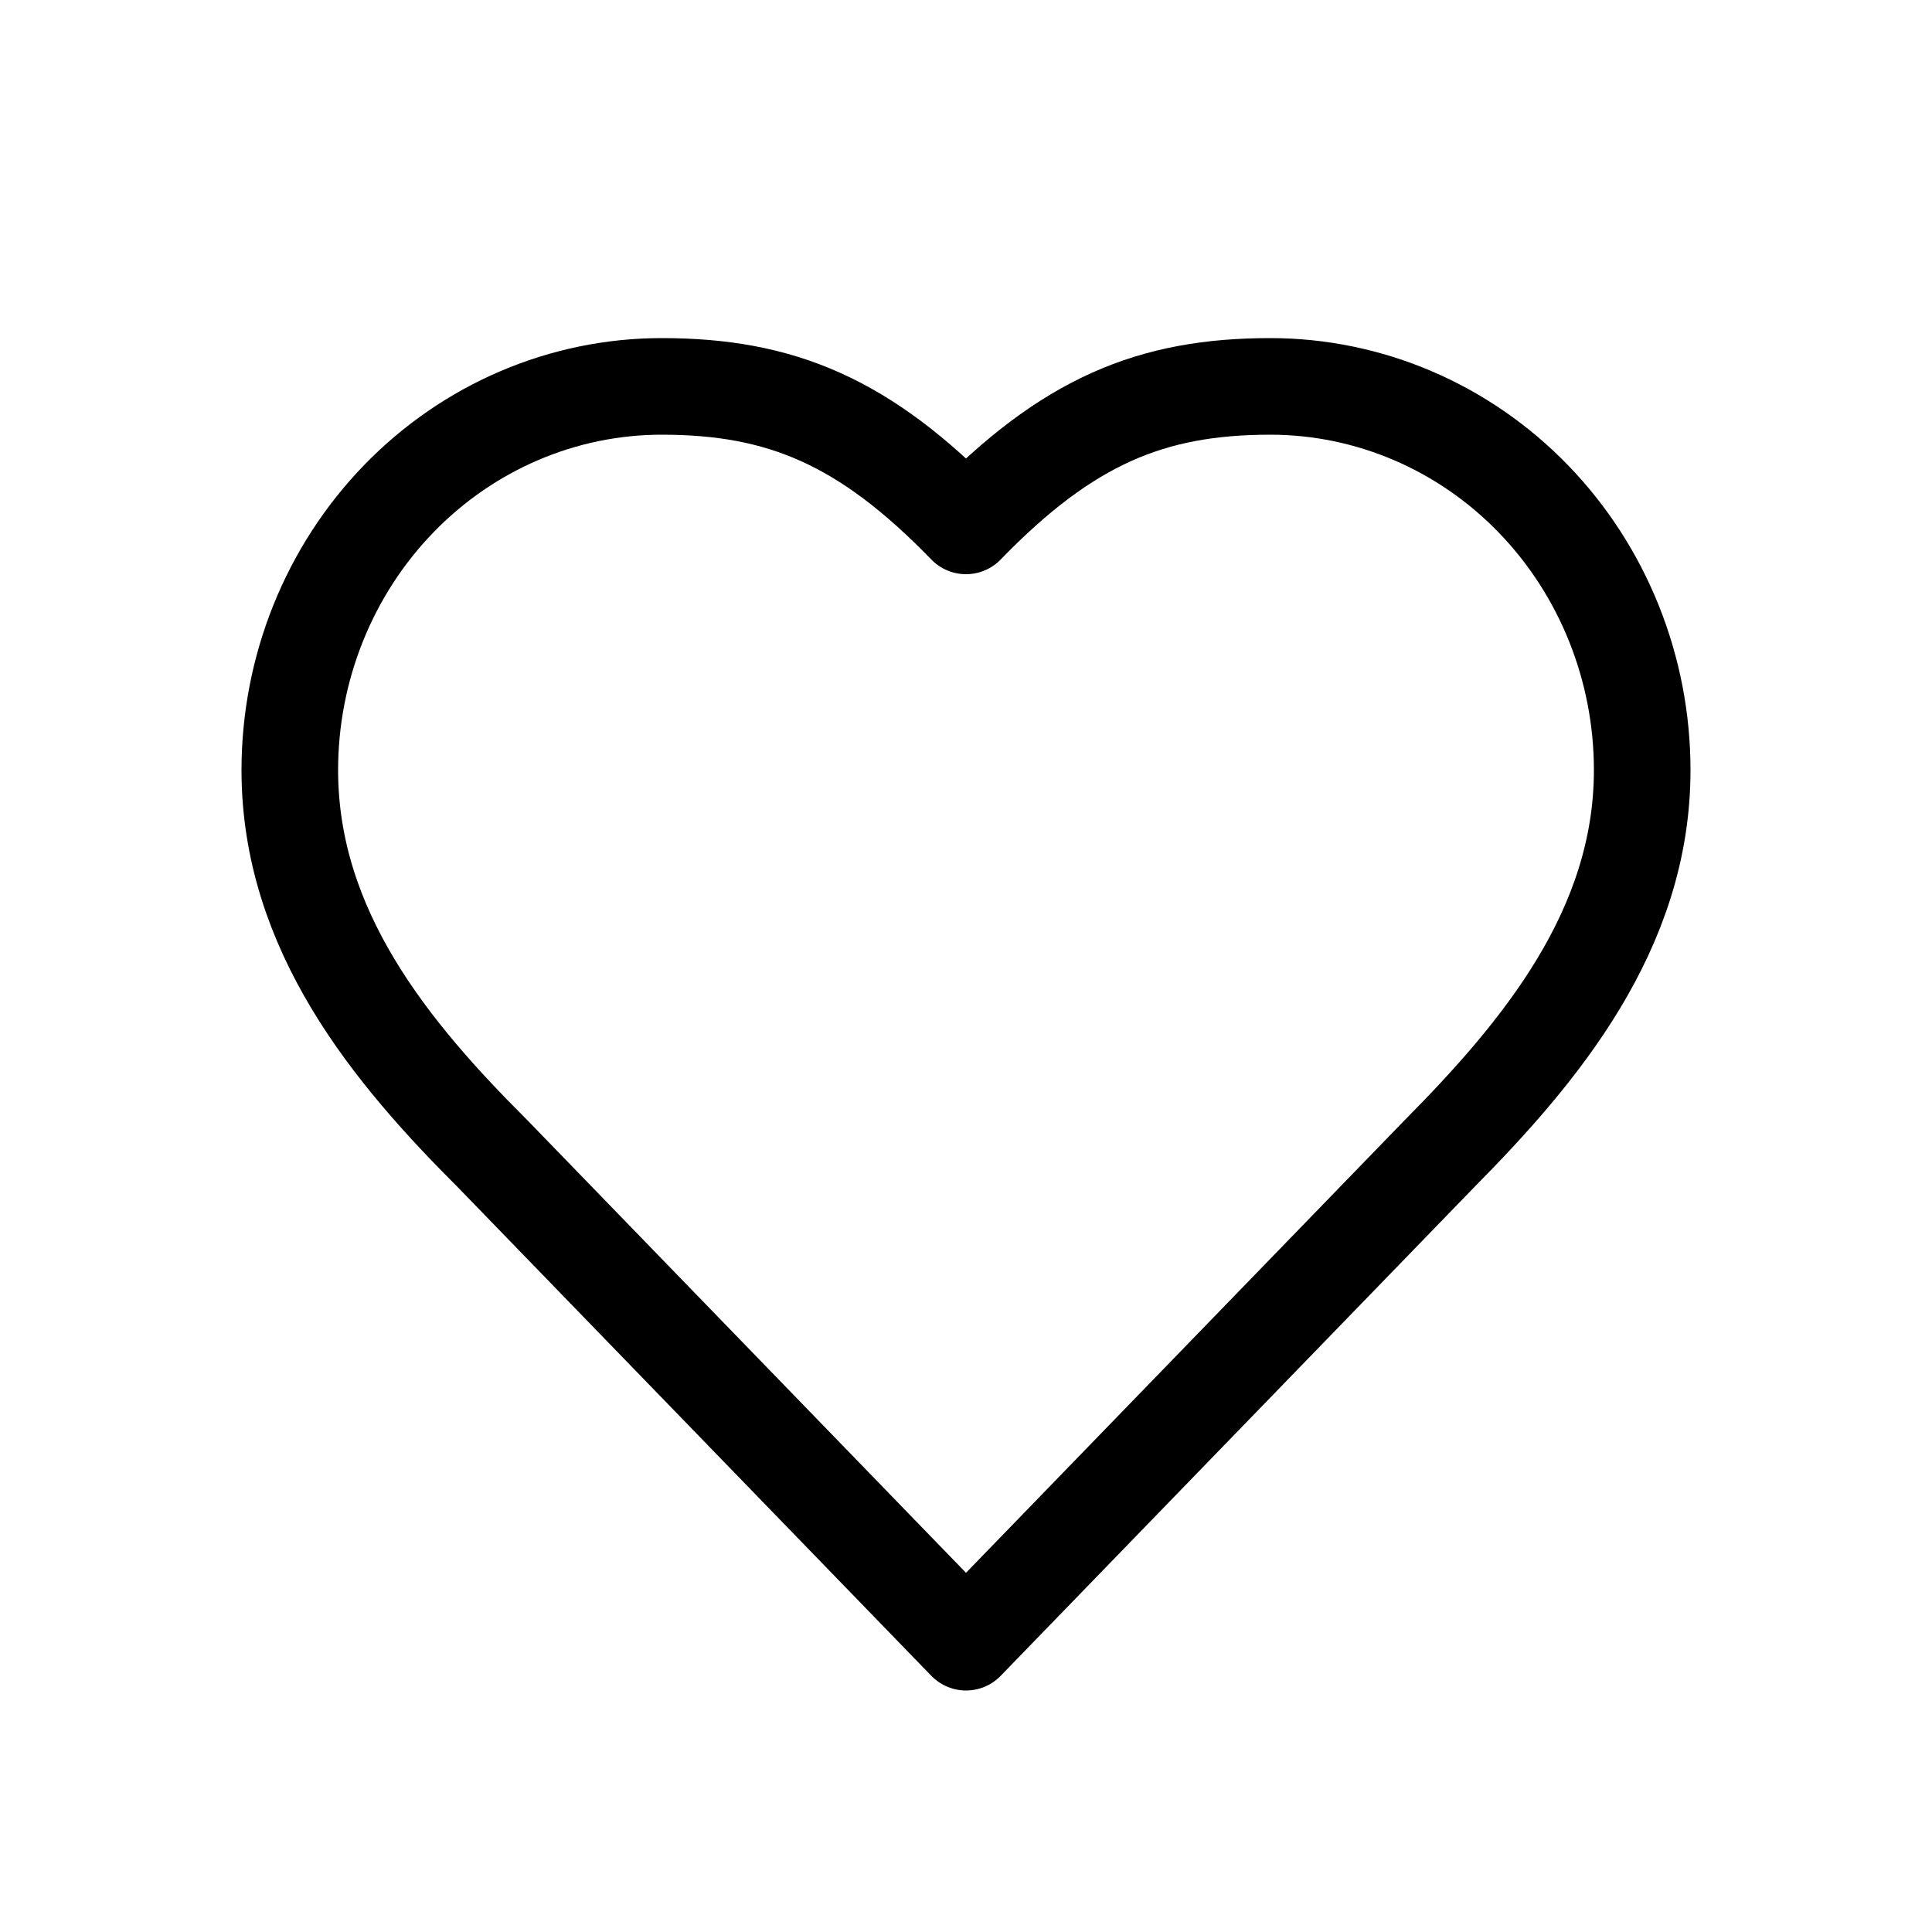 <svg id="heart-icon-20" viewBox="0 0 20 20" fill="none" xmlns="http://www.w3.org/2000/svg">
<path d="M14.9 11.944C15.943 10.89 17 9.626 17 7.972C17 6.919 16.594 5.908 15.872 5.163C15.15 4.418 14.171 4 13.15 4C11.918 4 11.05 4.361 10 5.444C8.95 4.361 8.082 4 6.85 4C5.829 4 4.85 4.418 4.128 5.163C3.406 5.908 3 6.919 3 7.972C3 9.633 4.05 10.897 5.1 11.944L10 17L14.9 11.944Z" stroke="currentColor" stroke-linecap="round" stroke-linejoin="round"/>
</svg>
